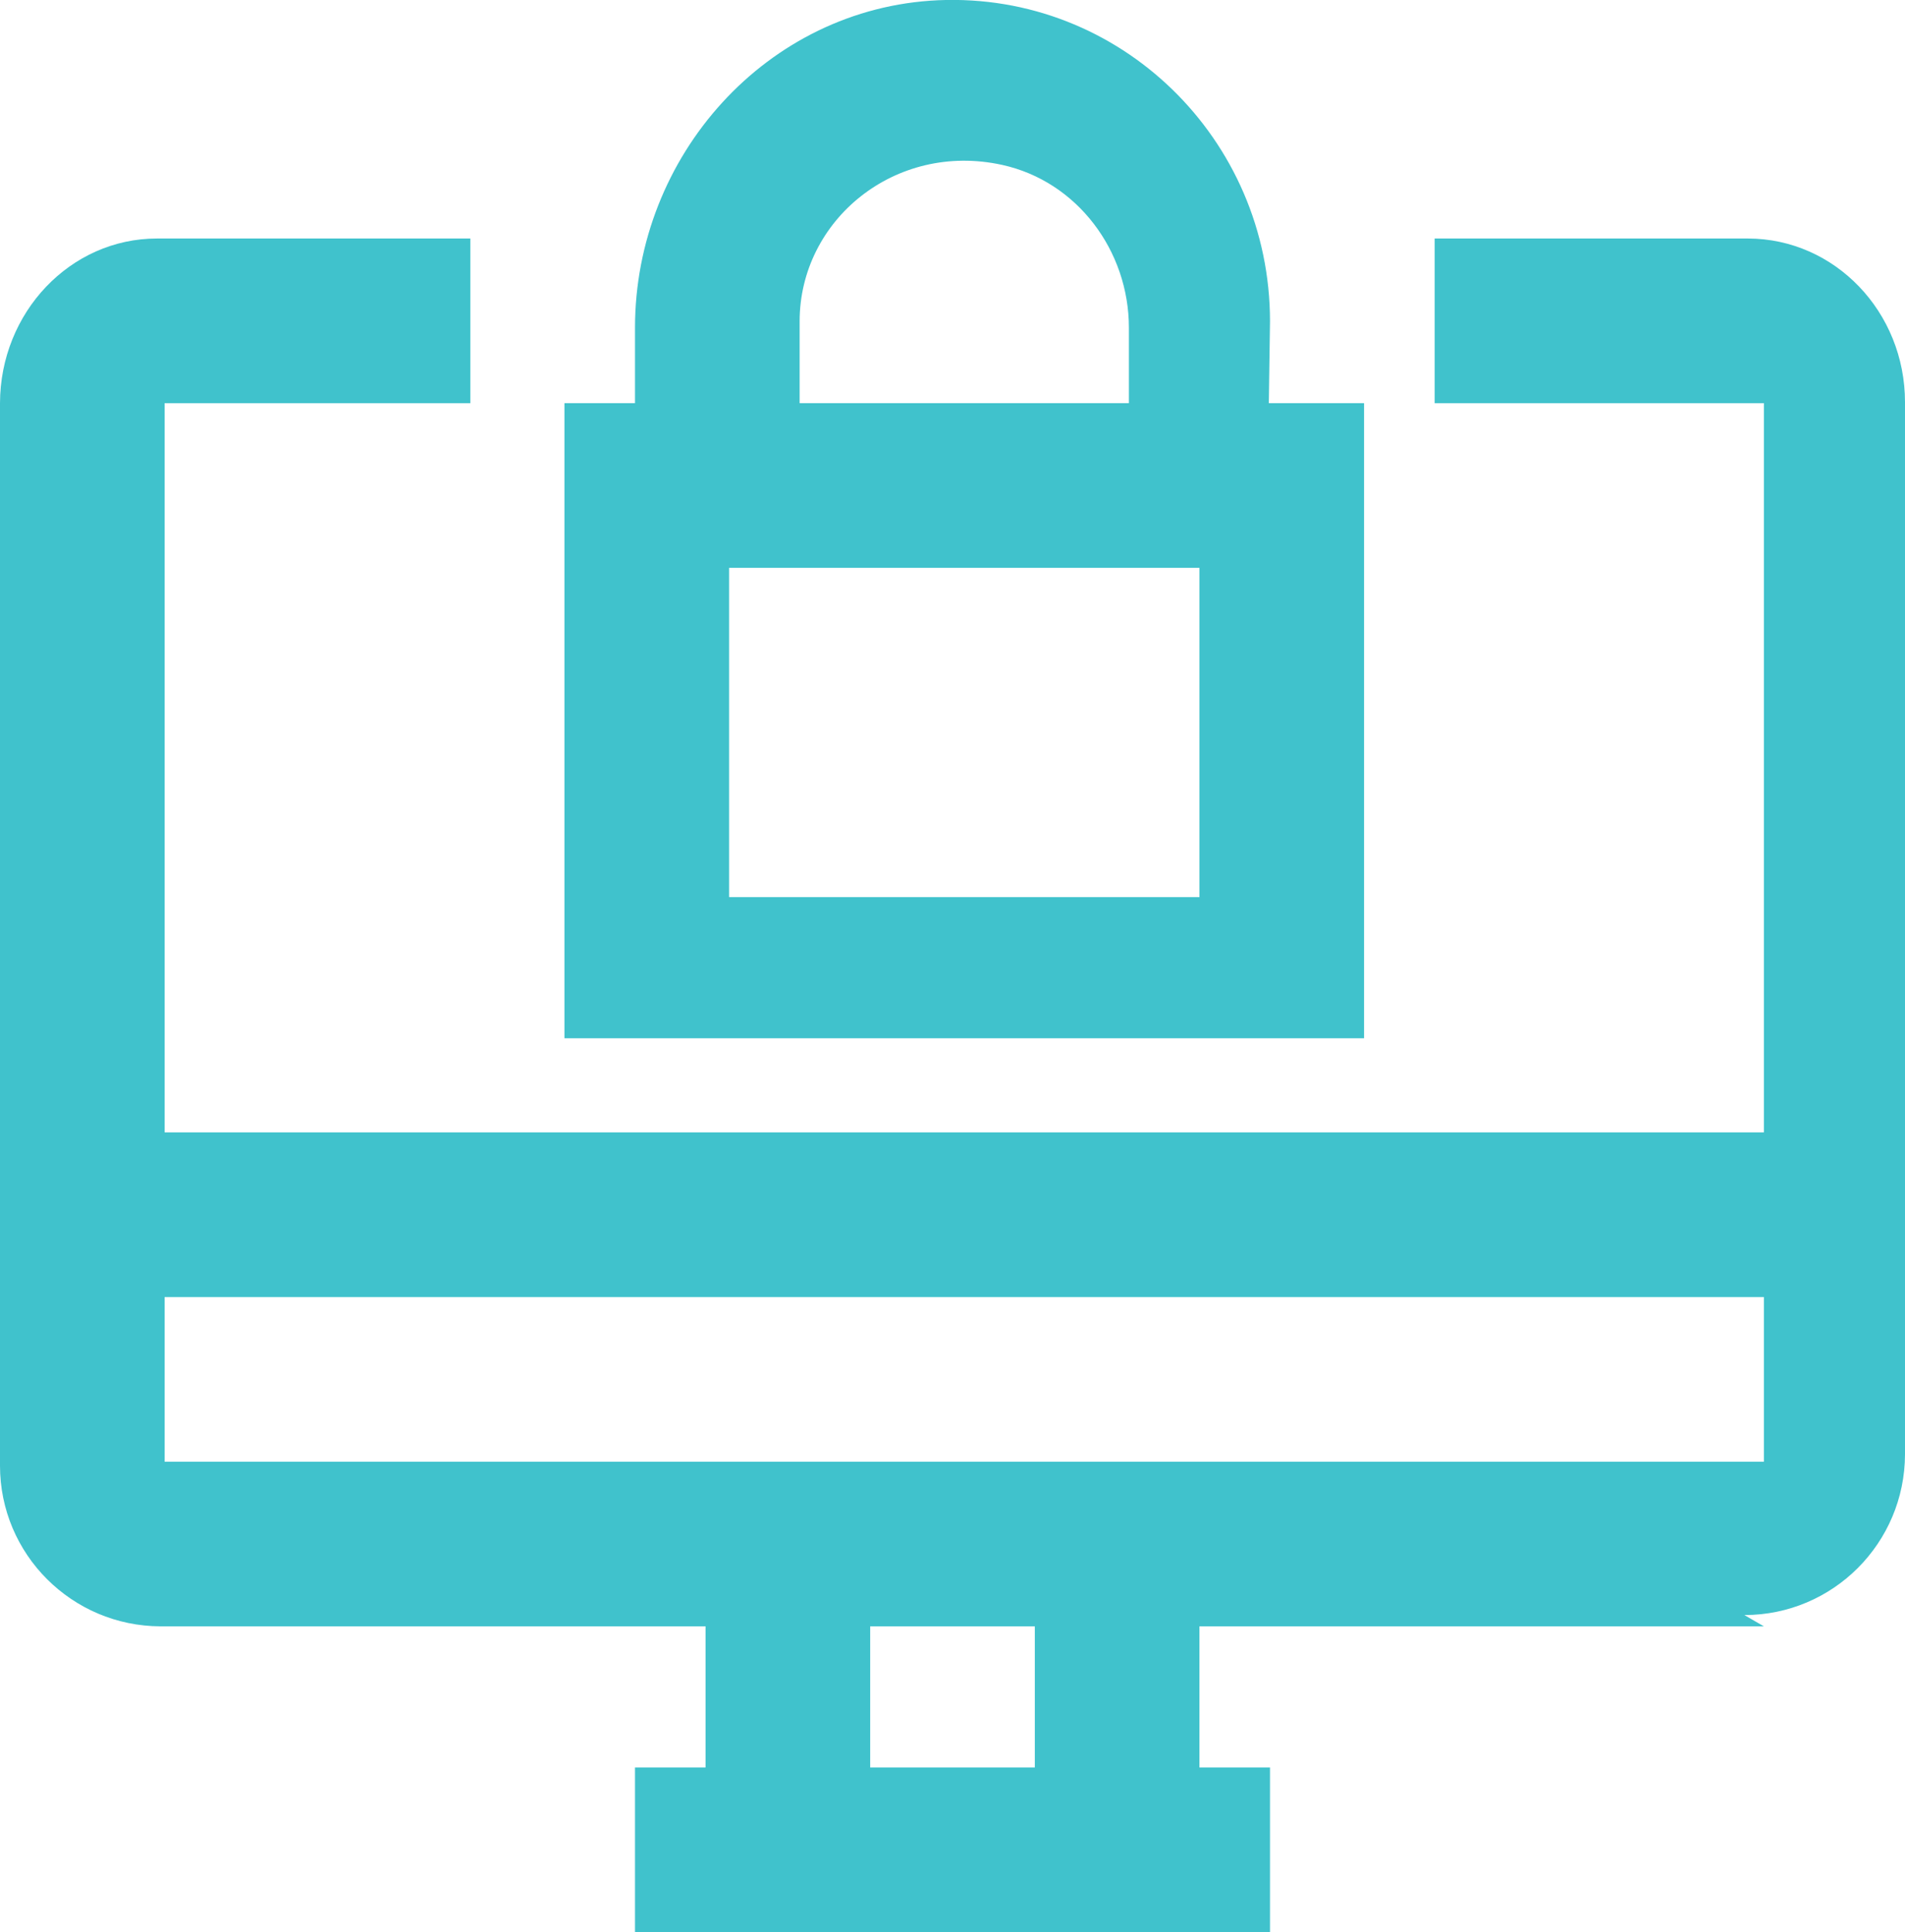 <?xml version="1.0" encoding="UTF-8"?><svg xmlns="http://www.w3.org/2000/svg" width="81" height="82.14" viewBox="0 0 81 82.14"><defs><style>.d{fill:#40c2cc;}</style></defs><g id="a"/><g id="b"><g id="c"><g><path class="d" d="M74.33,10.14h-13.33v7h14v31H7V17.14h13v-7H6.67c-3.68,0-6.66,3.14-6.67,7V62.31c0,3.77,3.06,6.82,6.83,6.83H30v6h-3v7h27v-7h-3v-6h24l-.83-.48c3.77,0,6.82-3.06,6.83-6.83V17.1c0-3.84-2.98-6.95-6.67-6.96Zm-30.33,65h-7v-6h7v6ZM7,62.14v-7H75v7H7Z"/><path class="d" d="M58,17.14h-4.05l.05-3.48h0c0-7.75-6.38-13.99-14.11-13.65-7.29,.33-12.89,6.63-12.89,13.92v3.21h-3v27H58V17.14Zm-24-3.48c0-4.29,4.05-7.65,8.61-6.65,3.19,.7,5.39,3.65,5.39,6.92v3.21h-14v-3.48Zm17,24.48H31v-14h20v14Z"/></g></g></g></svg>